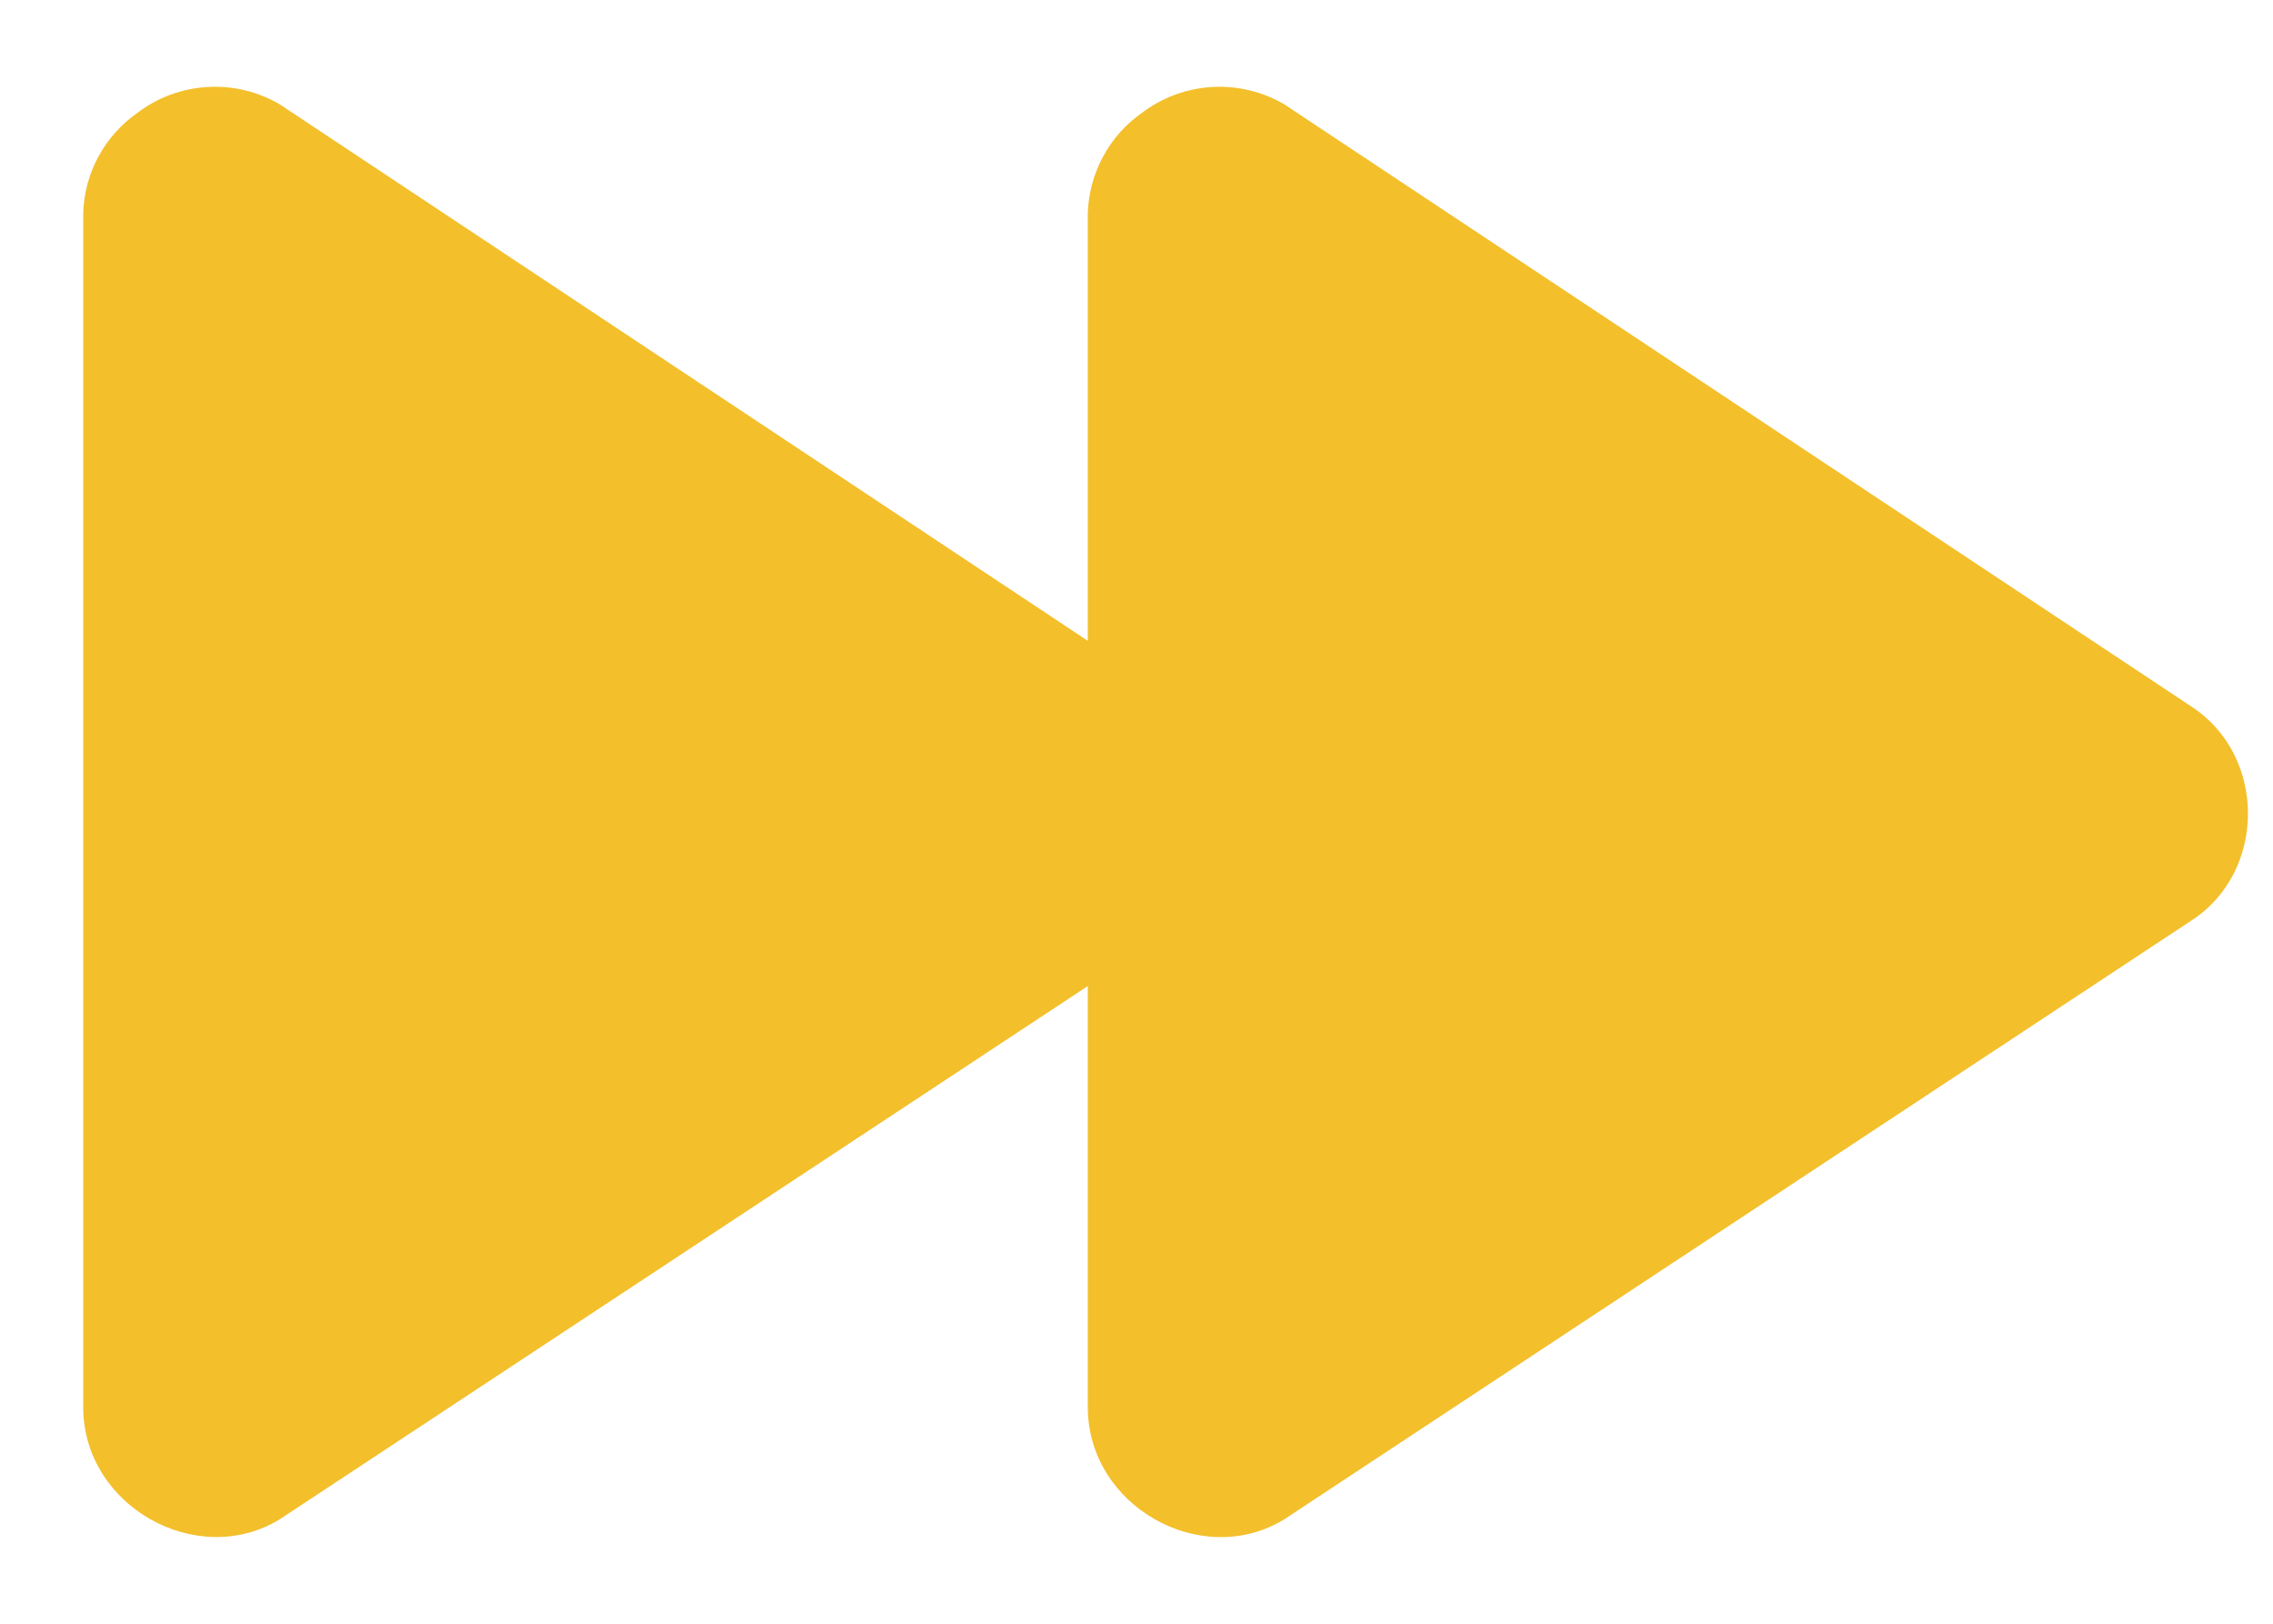 <svg width="21" height="15" viewBox="0 0 21 15" fill="none" xmlns="http://www.w3.org/2000/svg">
<g clip-path="url(#clip0_284_852)">
<path fill-rule="evenodd" clip-rule="evenodd" d="M10.05 5.92L2.583 0.963C2.38 0.845 2.147 0.789 1.914 0.804C1.68 0.818 1.455 0.901 1.269 1.043C1.119 1.148 0.996 1.286 0.909 1.447C0.822 1.607 0.774 1.786 0.769 1.969V12.997V13.001C0.769 13.913 1.819 14.501 2.583 14.036L10.05 9.109V12.997V13C10.05 13.913 11.098 14.503 11.864 14.036L20.246 8.504C20.943 8.053 20.943 6.98 20.246 6.527L11.864 0.963C11.662 0.845 11.429 0.79 11.195 0.804C10.961 0.818 10.737 0.901 10.55 1.043C10.4 1.148 10.277 1.286 10.191 1.447C10.104 1.607 10.056 1.786 10.05 1.969V5.92Z" fill="#F3BF2B"/>
</g>
<defs>
<clipPath id="clip0_284_852">
<rect width="21" height="15" fill="white"/>
</clipPath>
</defs>
</svg>
